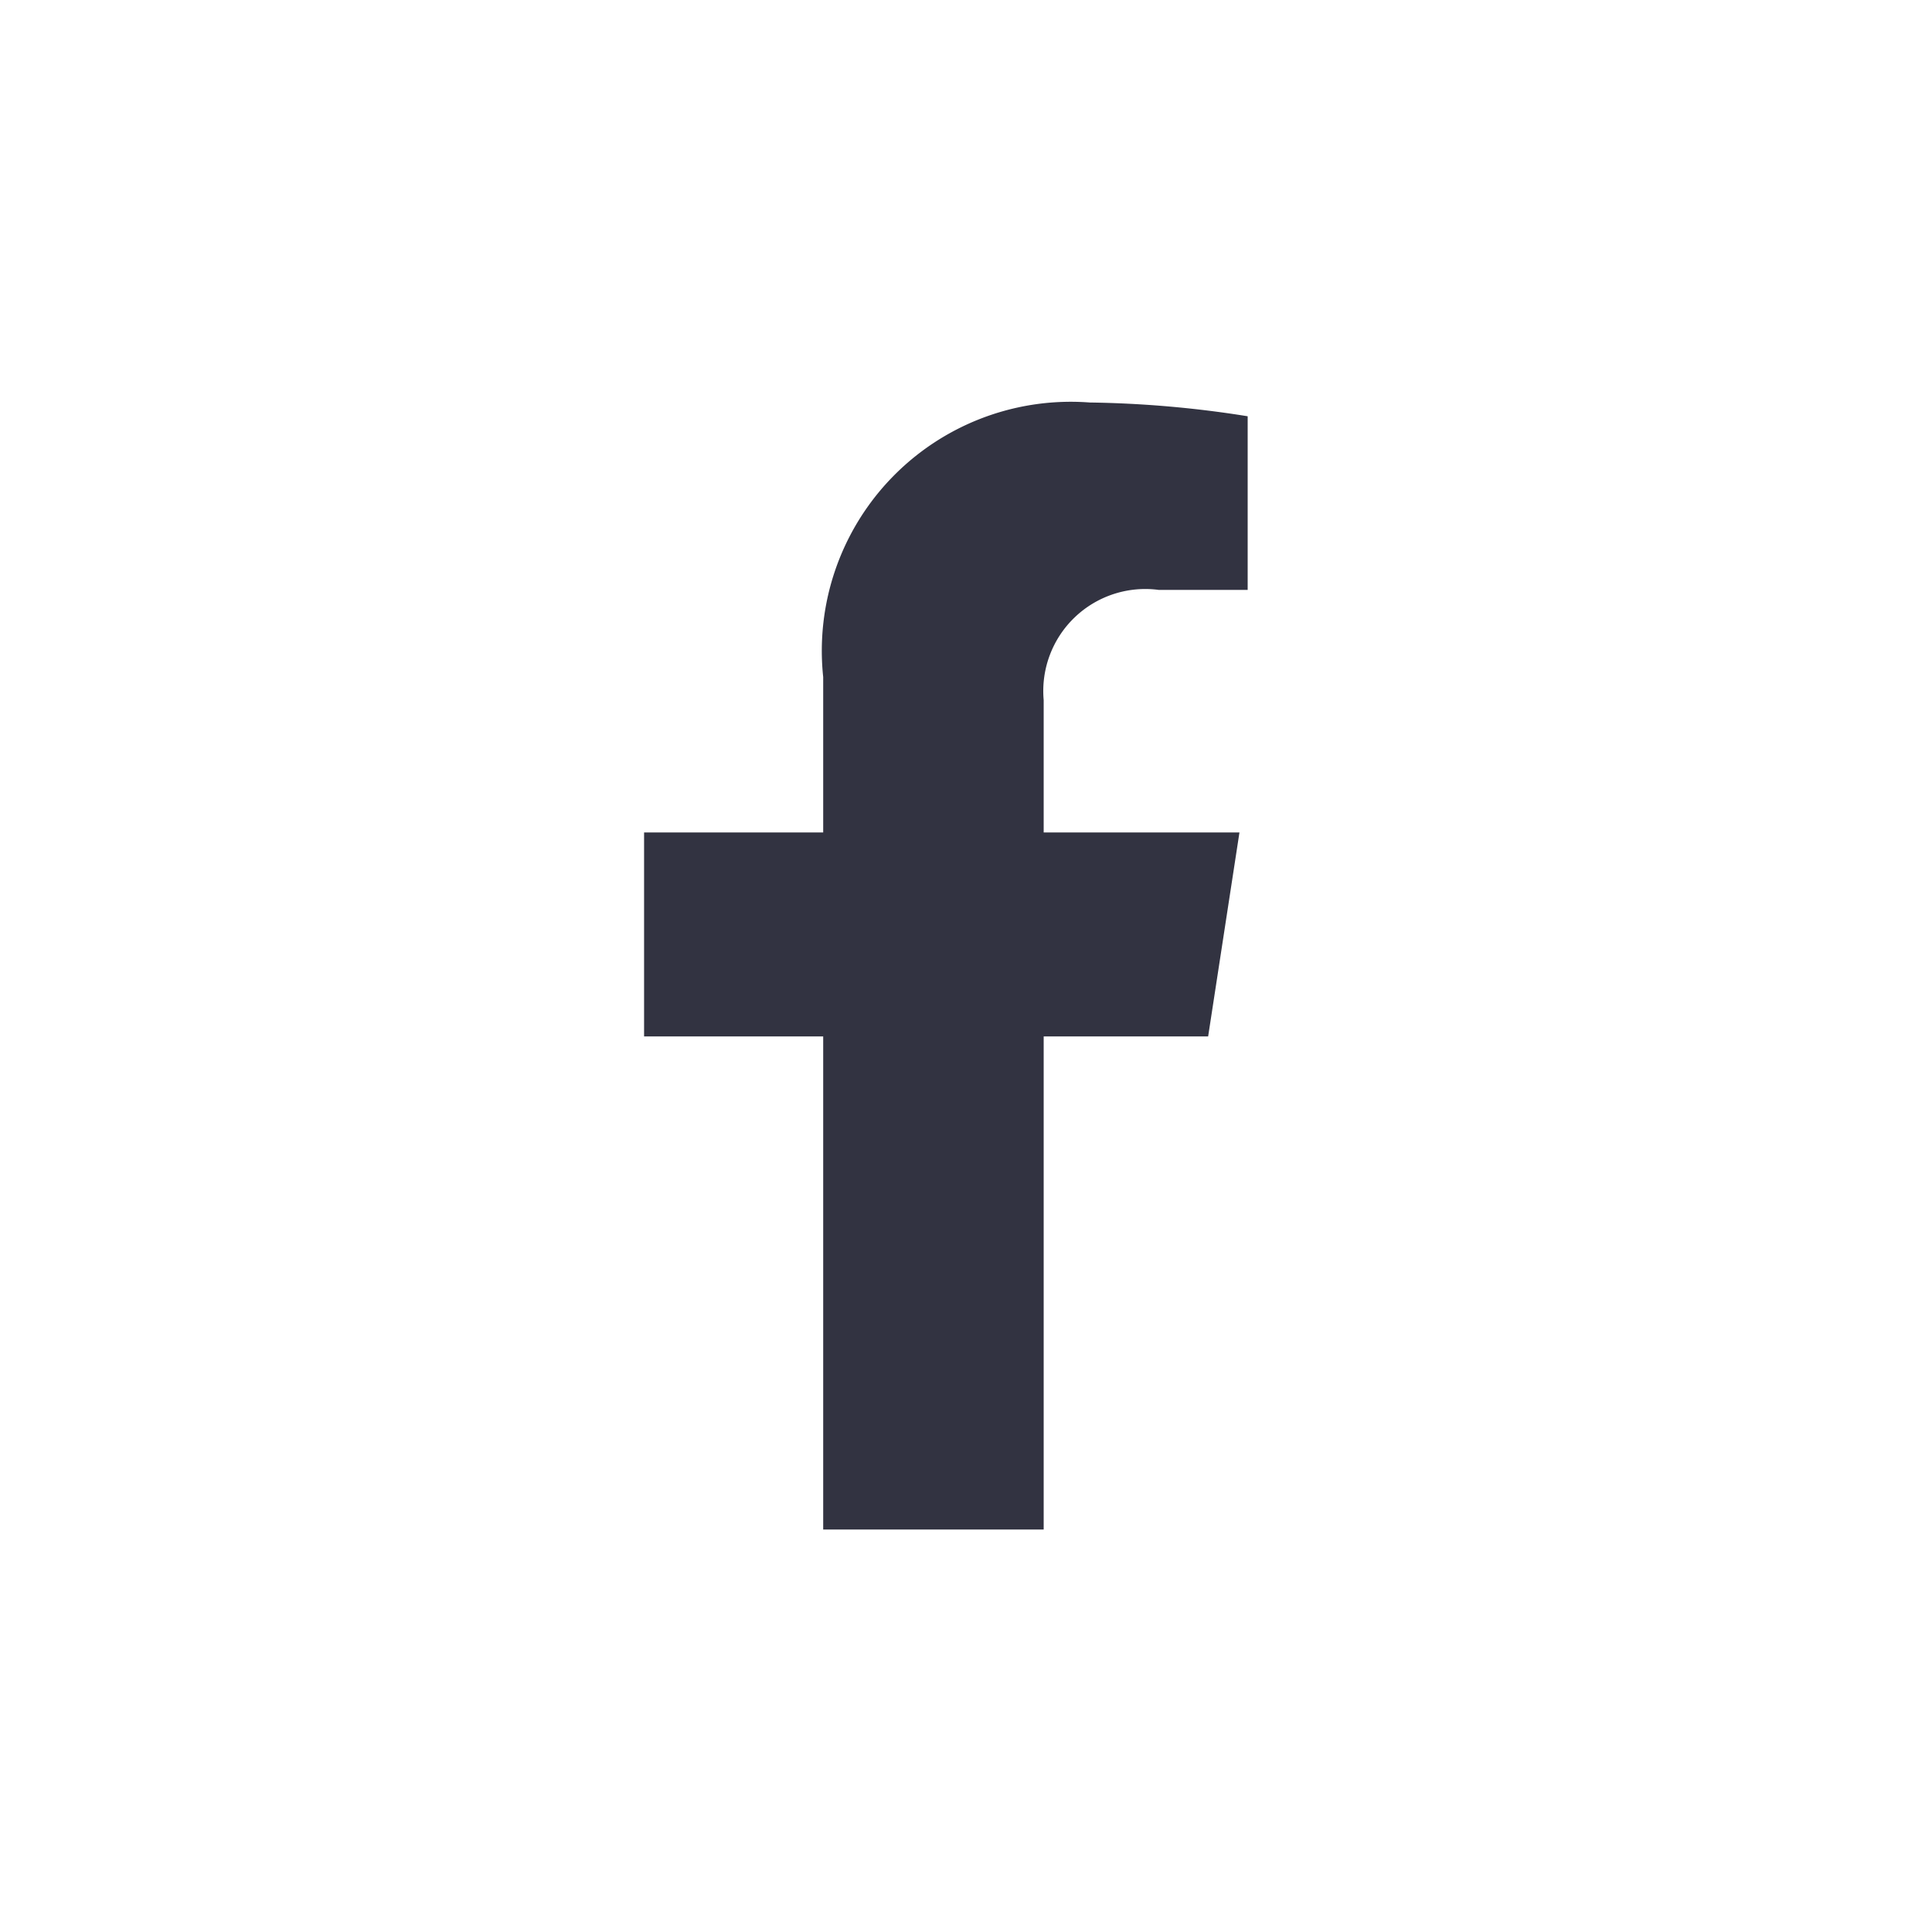 <svg xmlns="http://www.w3.org/2000/svg" xmlns:xlink="http://www.w3.org/1999/xlink" width="24" height="24" viewBox="0 0 24 24">
  <defs>
    <clipPath id="clip-path">
      <rect id="Rectangle_517" data-name="Rectangle 517" width="24" height="24" transform="translate(364 3229)" fill="#fff" stroke="#707070" stroke-width="1"/>
    </clipPath>
  </defs>
  <g id="facebook" transform="translate(-364 -3229)" clip-path="url(#clip-path)">
    <path id="Path_11407" data-name="Path 11407" d="M7.633-4.375l.389-2.534H5.59V-8.553A1.267,1.267,0,0,1,7.019-9.922H8.124v-2.157a13.479,13.479,0,0,0-1.962-.171A3.093,3.093,0,0,0,2.851-8.84v1.931H.626v2.534H2.851V1.75H5.59V-4.375Z" transform="translate(371.375 3246.25)" fill="#323341"/>
  </g>
</svg>

